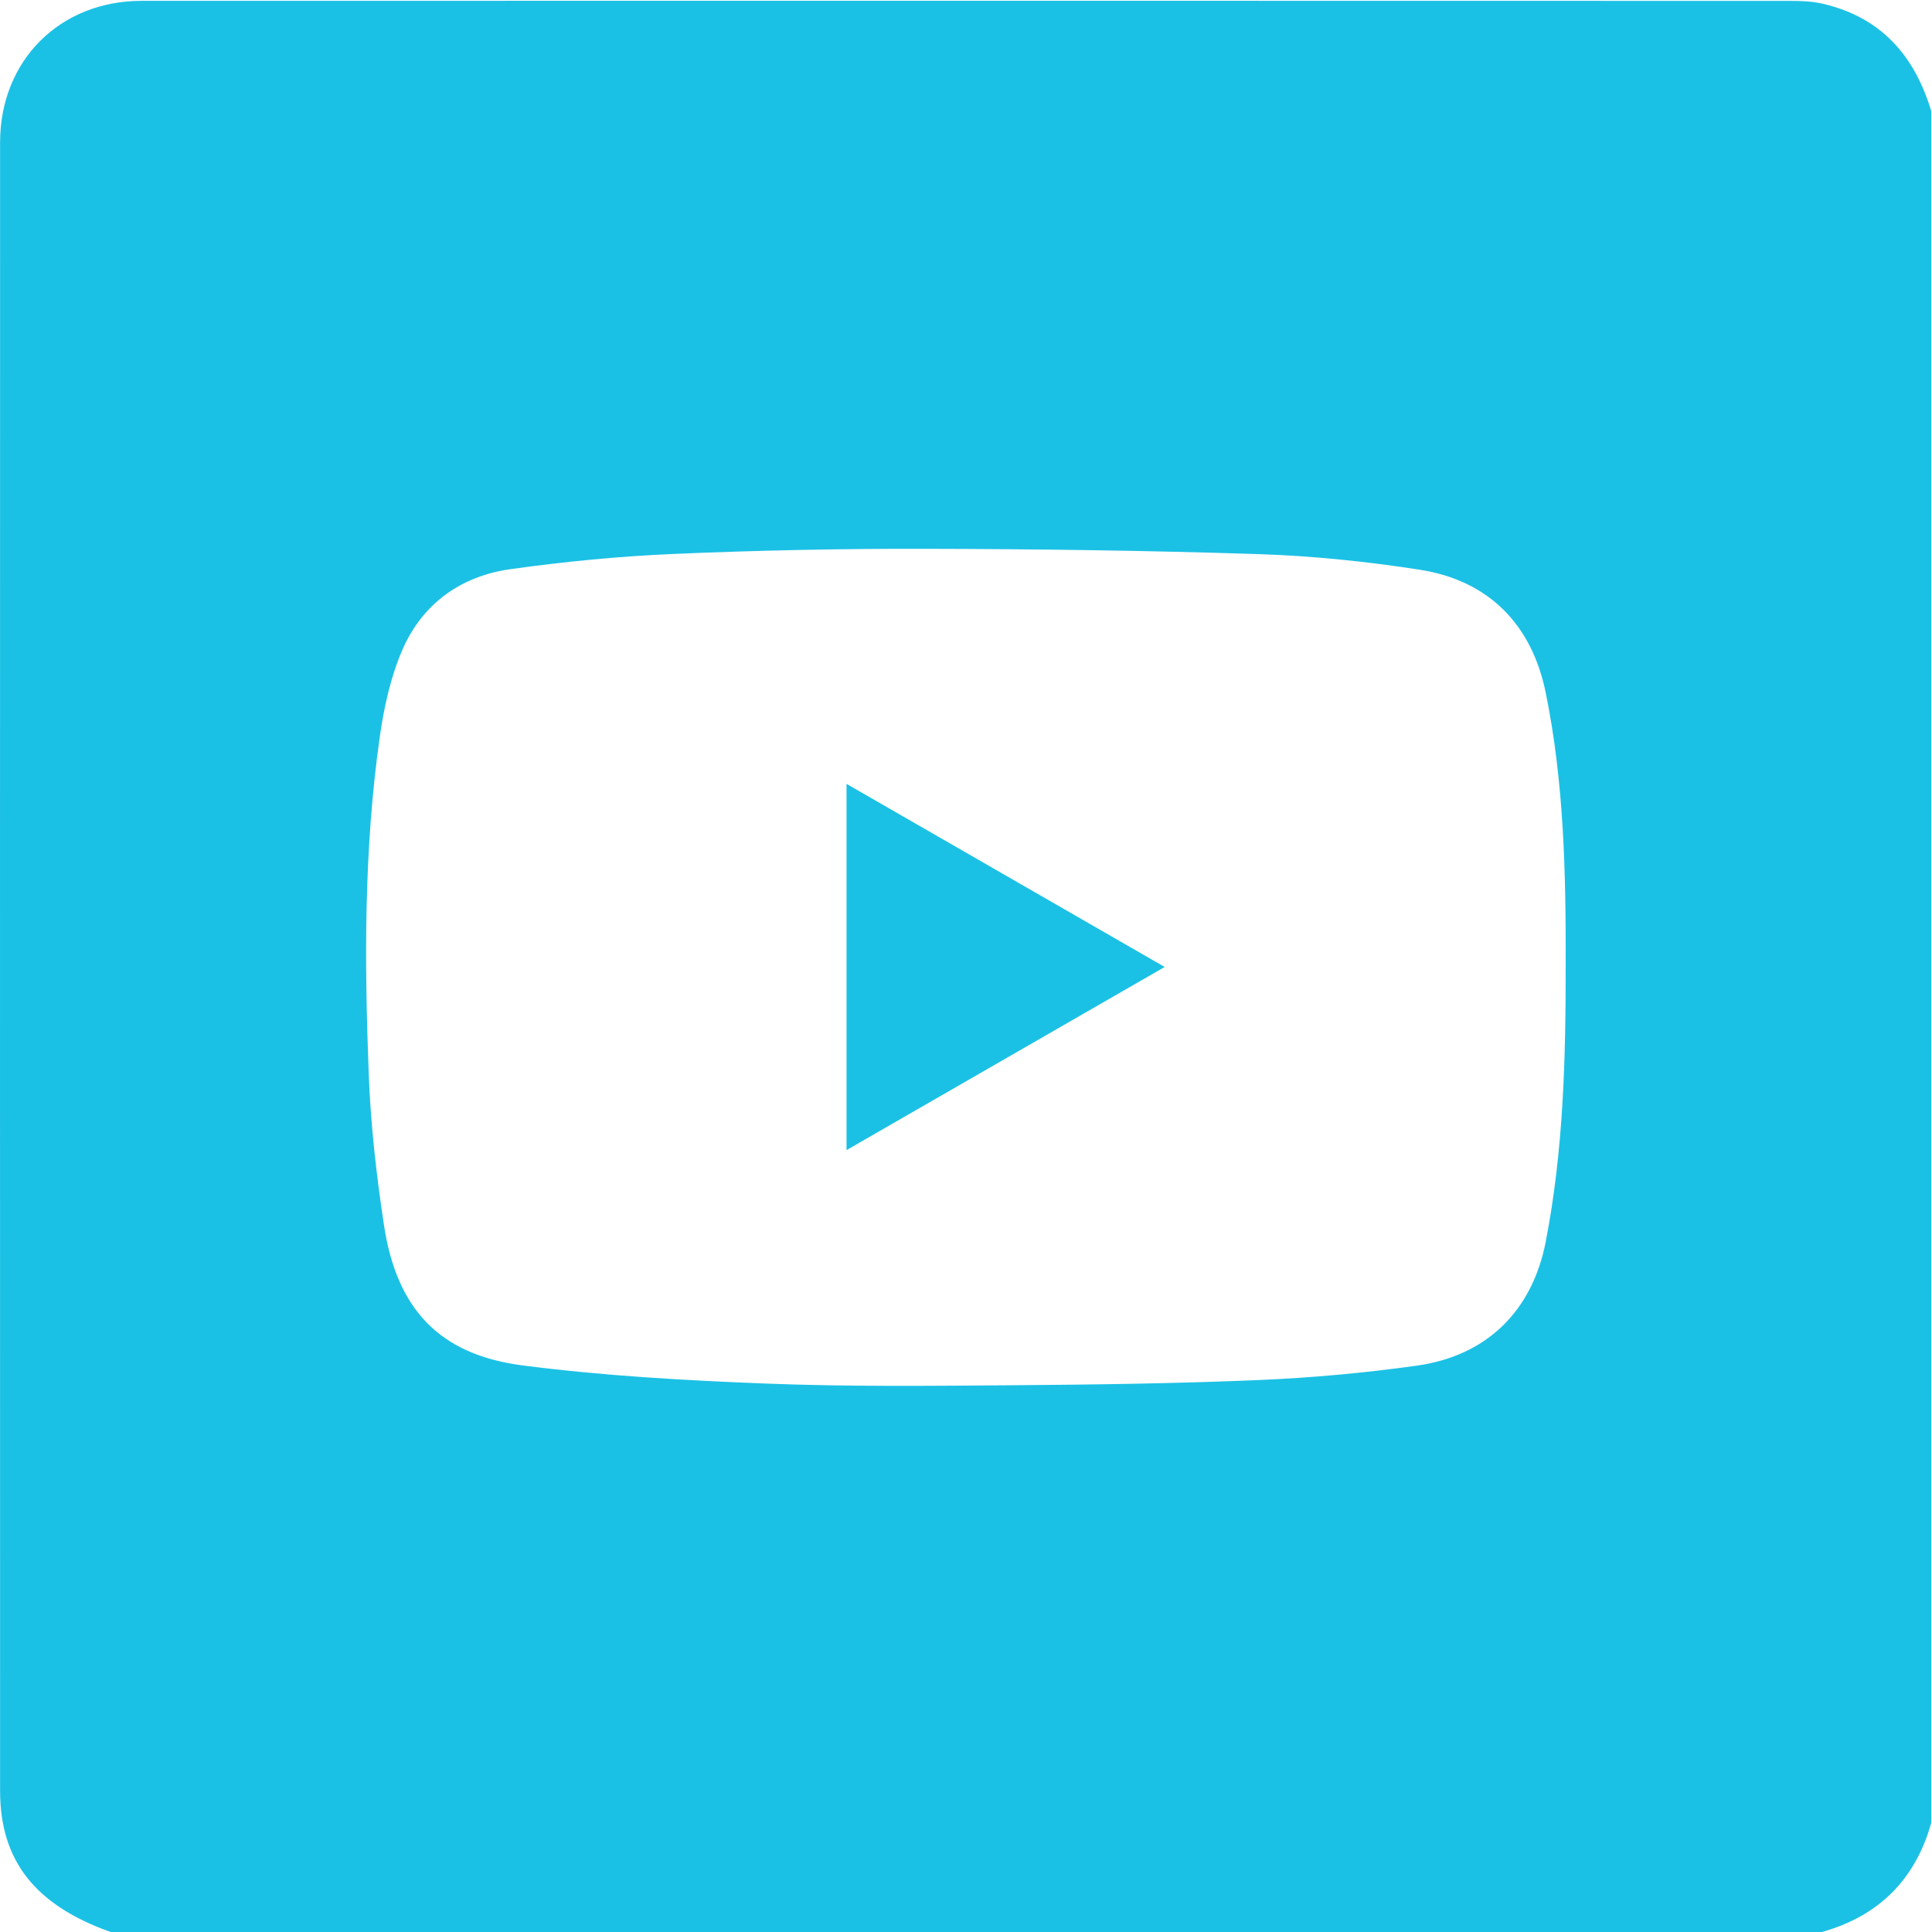 <?xml version="1.0" encoding="utf-8"?>
<!-- Generator: Adobe Illustrator 23.0.5, SVG Export Plug-In . SVG Version: 6.00 Build 0)  -->
<svg version="1.1" id="Layer_1" xmlns="http://www.w3.org/2000/svg" xmlns:xlink="http://www.w3.org/1999/xlink" x="0px" y="0px"
	 viewBox="0 0 44 44" style="enable-background:new 0 0 44 44;" xml:space="preserve">
<g>
	<path style="fill:#1BC1E5;" d="M43.984,2.535c0,12.992,0,25.984,0,38.975c-0.363,1.296-1.195,2.125-2.49,2.49
		c-12.992,0-25.984,0-38.975,0c-1.718-0.612-2.517-1.622-2.517-3.215C0,28.271-0.001,15.757,0.002,3.243
		c0-1.864,1.361-3.224,3.225-3.224c12.514-0.003,25.028-0.002,37.542,0.001c0.242,0,0.49,0.008,0.724,0.061
		C42.827,0.382,43.604,1.26,43.984,2.535z M35.657,21.962c0.006-2.075-0.038-4.148-0.455-6.19c-0.318-1.555-1.303-2.553-2.869-2.797
		c-1.211-0.188-2.44-0.315-3.665-0.355c-2.541-0.083-5.085-0.116-7.628-0.121c-1.901-0.004-3.803,0.035-5.702,0.117
		c-1.24,0.053-2.481,0.174-3.71,0.346c-1.133,0.158-2.011,0.788-2.467,1.844c-0.267,0.619-0.417,1.307-0.512,1.979
		c-0.362,2.542-0.349,5.103-0.252,7.66c0.043,1.154,0.174,2.309,0.347,3.452c0.289,1.912,1.256,2.952,3.154,3.199
		c1.838,0.238,3.698,0.342,5.552,0.414c1.869,0.073,3.743,0.052,5.615,0.038c1.872-0.014,3.746-0.04,5.616-0.119
		c1.197-0.051,2.396-0.161,3.583-0.327c1.598-0.224,2.631-1.244,2.939-2.821C35.608,26.194,35.66,24.08,35.657,21.962z"/>
	<path style="fill:#1BC1E5;" d="M19.279,17.852c2.437,1.402,4.786,2.754,7.246,4.17c-2.457,1.414-4.806,2.767-7.246,4.171
		C19.279,23.371,19.279,20.676,19.279,17.852z"/>
</g>
</svg>
